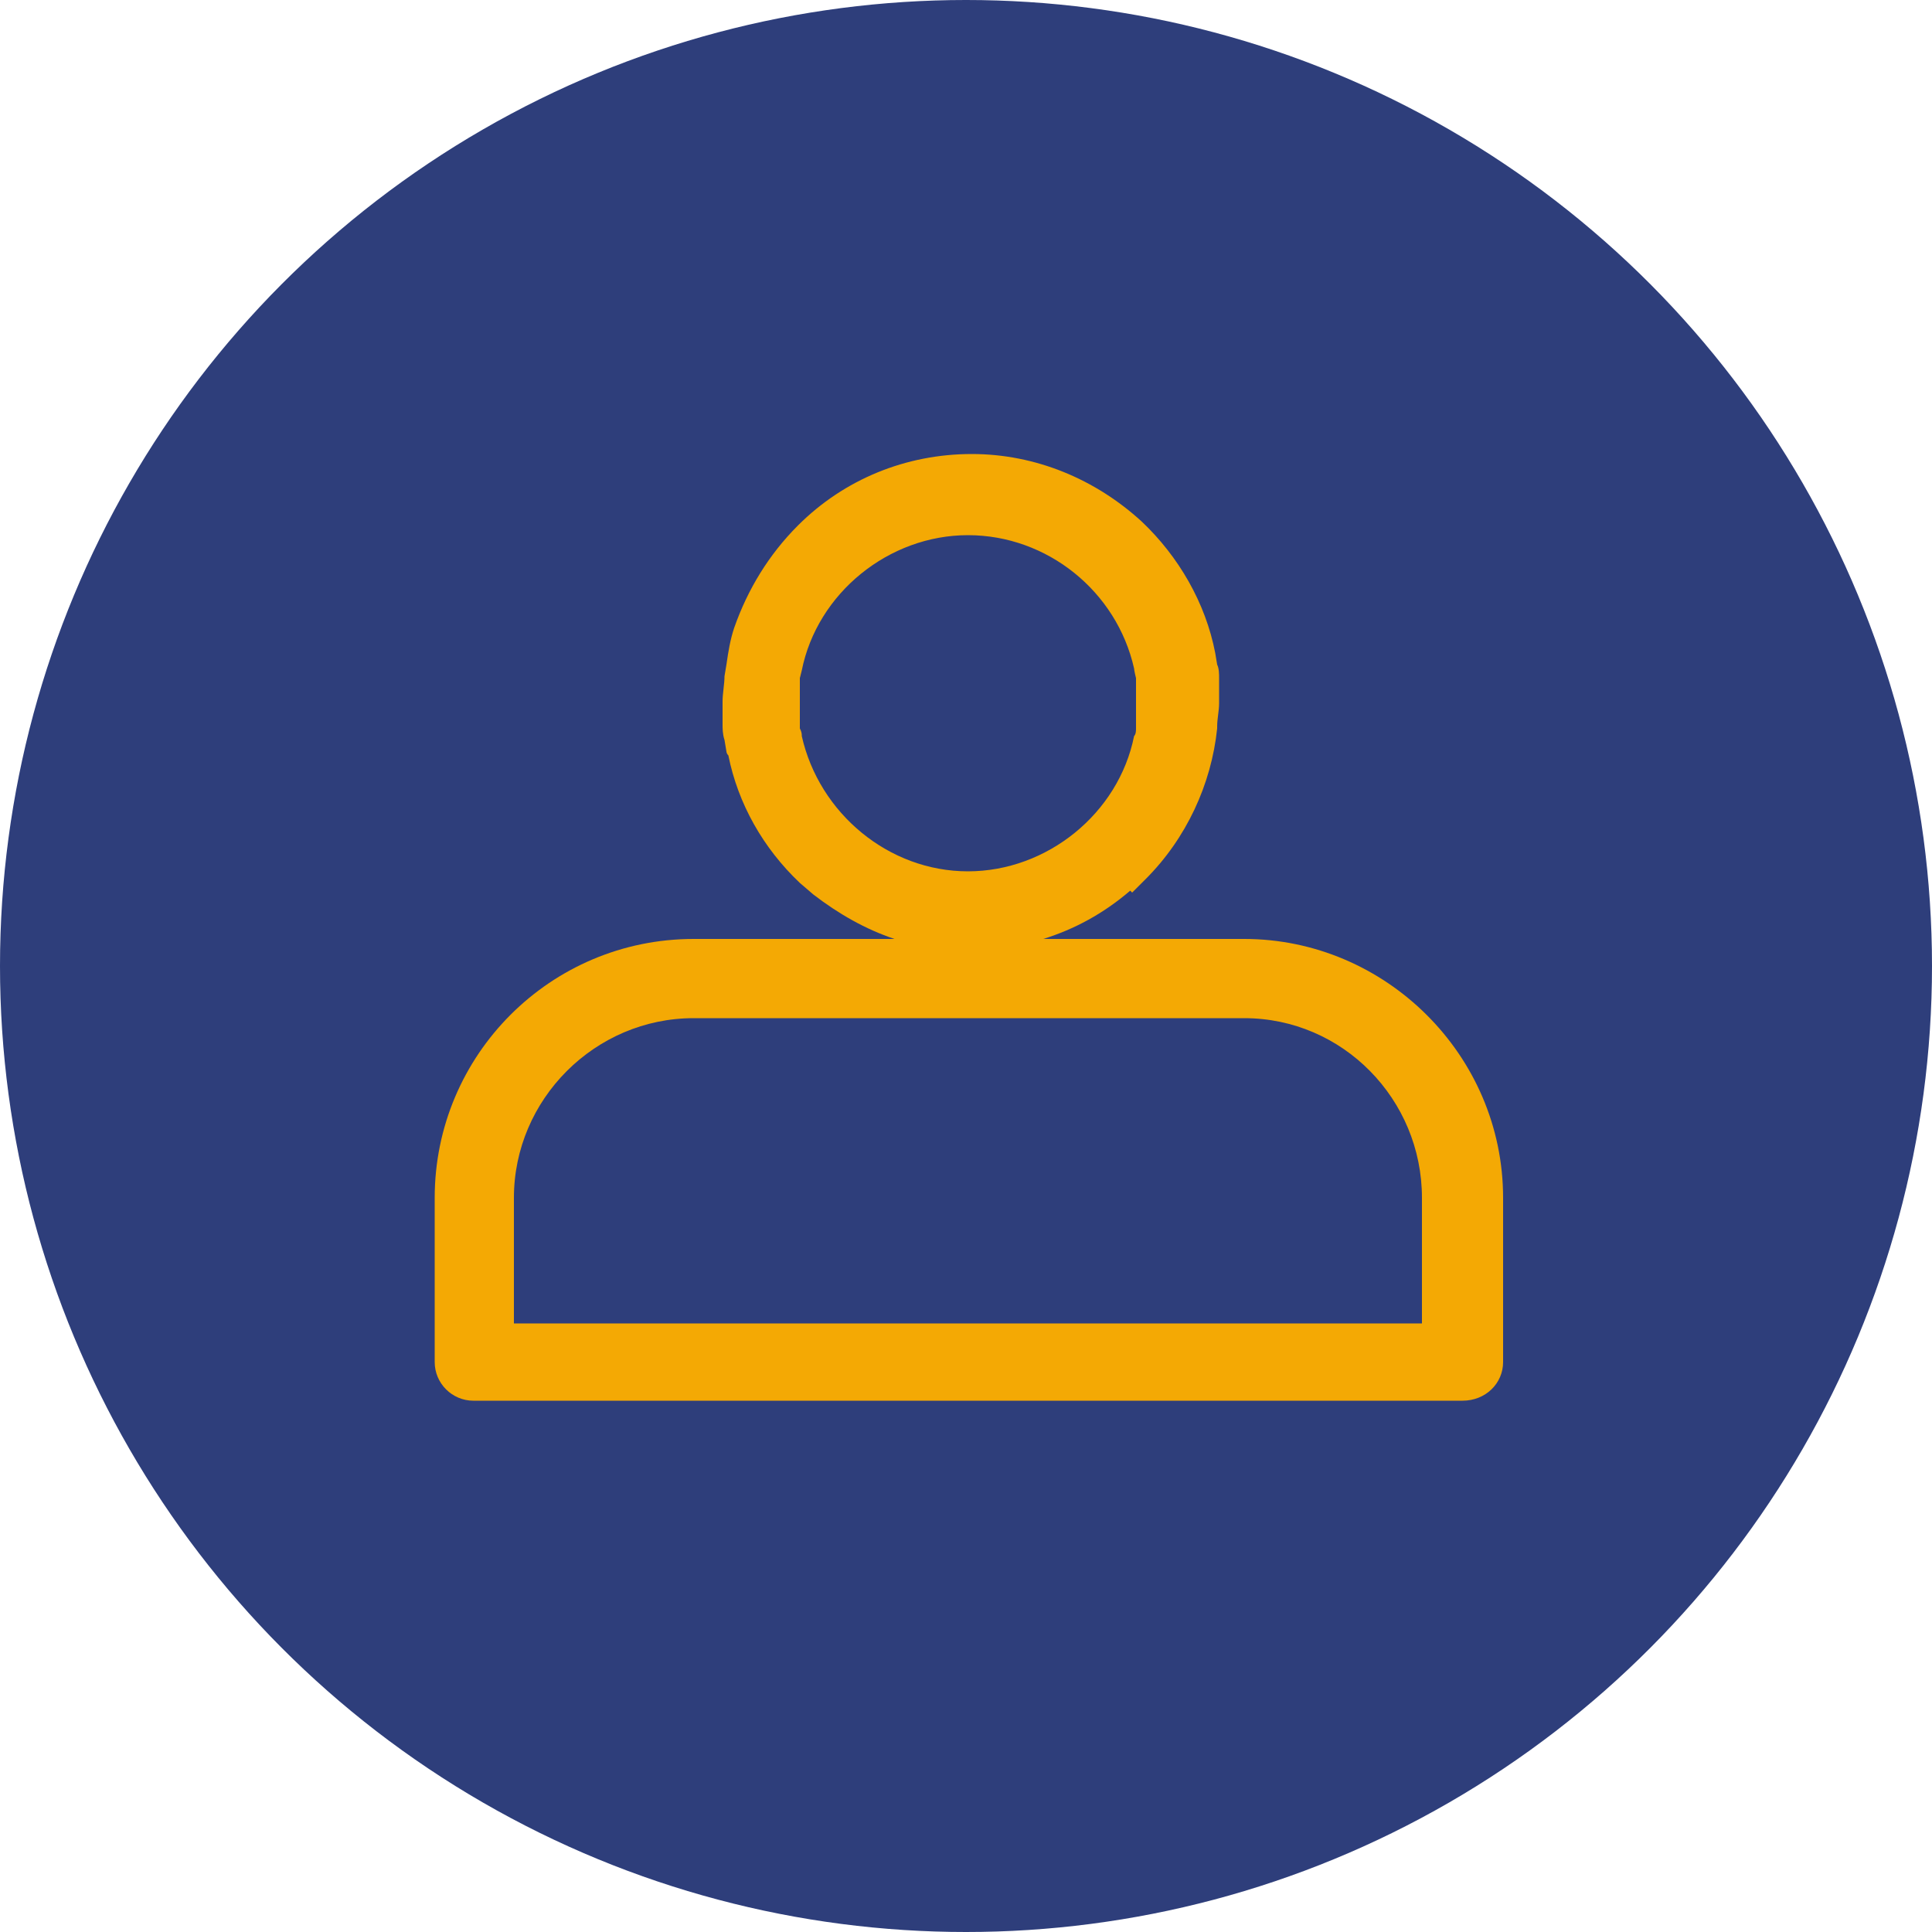 <?xml version="1.0" encoding="utf-8"?>
<svg xmlns="http://www.w3.org/2000/svg" xmlns:xlink="http://www.w3.org/1999/xlink" viewBox="0 0 100 100" ><path fill="transparent" d="M88.7,100H11.3C5,100,0,95,0,88.7V11.3C0,5,5,0,11.3,0h77.5C95,0,100,5,100,11.3v77.5C100,95,95,100,88.7,100z"/><circle fill="#2e3e7b" cx="50" cy="50" r="50"/><path fill="#f4a904" d="M64.4,48.6H54c1.6-0.5,3.1-1.3,4.5-2.5l0.1,0.1l0.7-0.7c2.1-2.1,3.4-4.9,3.7-7.8v-0.1c0-0.4,0.1-0.8,0.1-1.2c0-0.2,0-0.5,0-0.7l0-0.6c0-0.2,0-0.5-0.1-0.7l-0.1-0.6c-0.5-2.6-1.9-5-3.8-6.8c-2.4-2.2-5.5-3.5-8.8-3.5c-3.4,0-6.6,1.3-9,3.7c-1.5,1.5-2.6,3.3-3.3,5.3c-0.2,0.6-0.3,1.2-0.4,1.9l-0.1,0.6c0,0.4-0.1,0.9-0.1,1.3c0,0.2,0,0.4,0,0.6l0,0.6c0,0.2,0,0.5,0.1,0.8l0.1,0.6c0,0,0,0.1,0.1,0.2c0.5,2.5,1.8,4.8,3.7,6.6l0.7,0.6l0,0c1.3,1,2.7,1.8,4.2,2.3H35.9c-7.4,0-13.4,6-13.4,13.4v8.5c0,1.1,0.9,2,2,2h51.2c1.2,0,2.1-0.9,2.1-2V62C77.8,54.6,71.7,48.6,64.4,48.6z M41.5,38.1c0-0.1,0-0.2-0.1-0.4c0-0.1,0-0.3,0-0.5c0-0.1,0-0.2,0-0.4V36l0-0.4c0-0.1,0-0.5,0-0.5l0.1-0.4c0.8-4,4.5-7,8.6-7c4.1,0,7.7,2.9,8.6,6.9c0,0.1,0.1,0.5,0.1,0.5c0,0.1,0,0.2,0,0.5c0,0.1,0,0.2,0,0.4v0.9c0,0.1,0,0.2,0,0.4c0,0.1,0,0.2,0,0.4c0,0.1,0,0.3-0.1,0.4c-0.8,4-4.5,7-8.6,7C46,45.1,42.4,42.1,41.5,38.1z M73.6,68.5h-47V62c0-5.1,4.2-9.3,9.3-9.3h28.5c5.1,0,9.2,4.2,9.2,9.3V68.5z"/></svg>